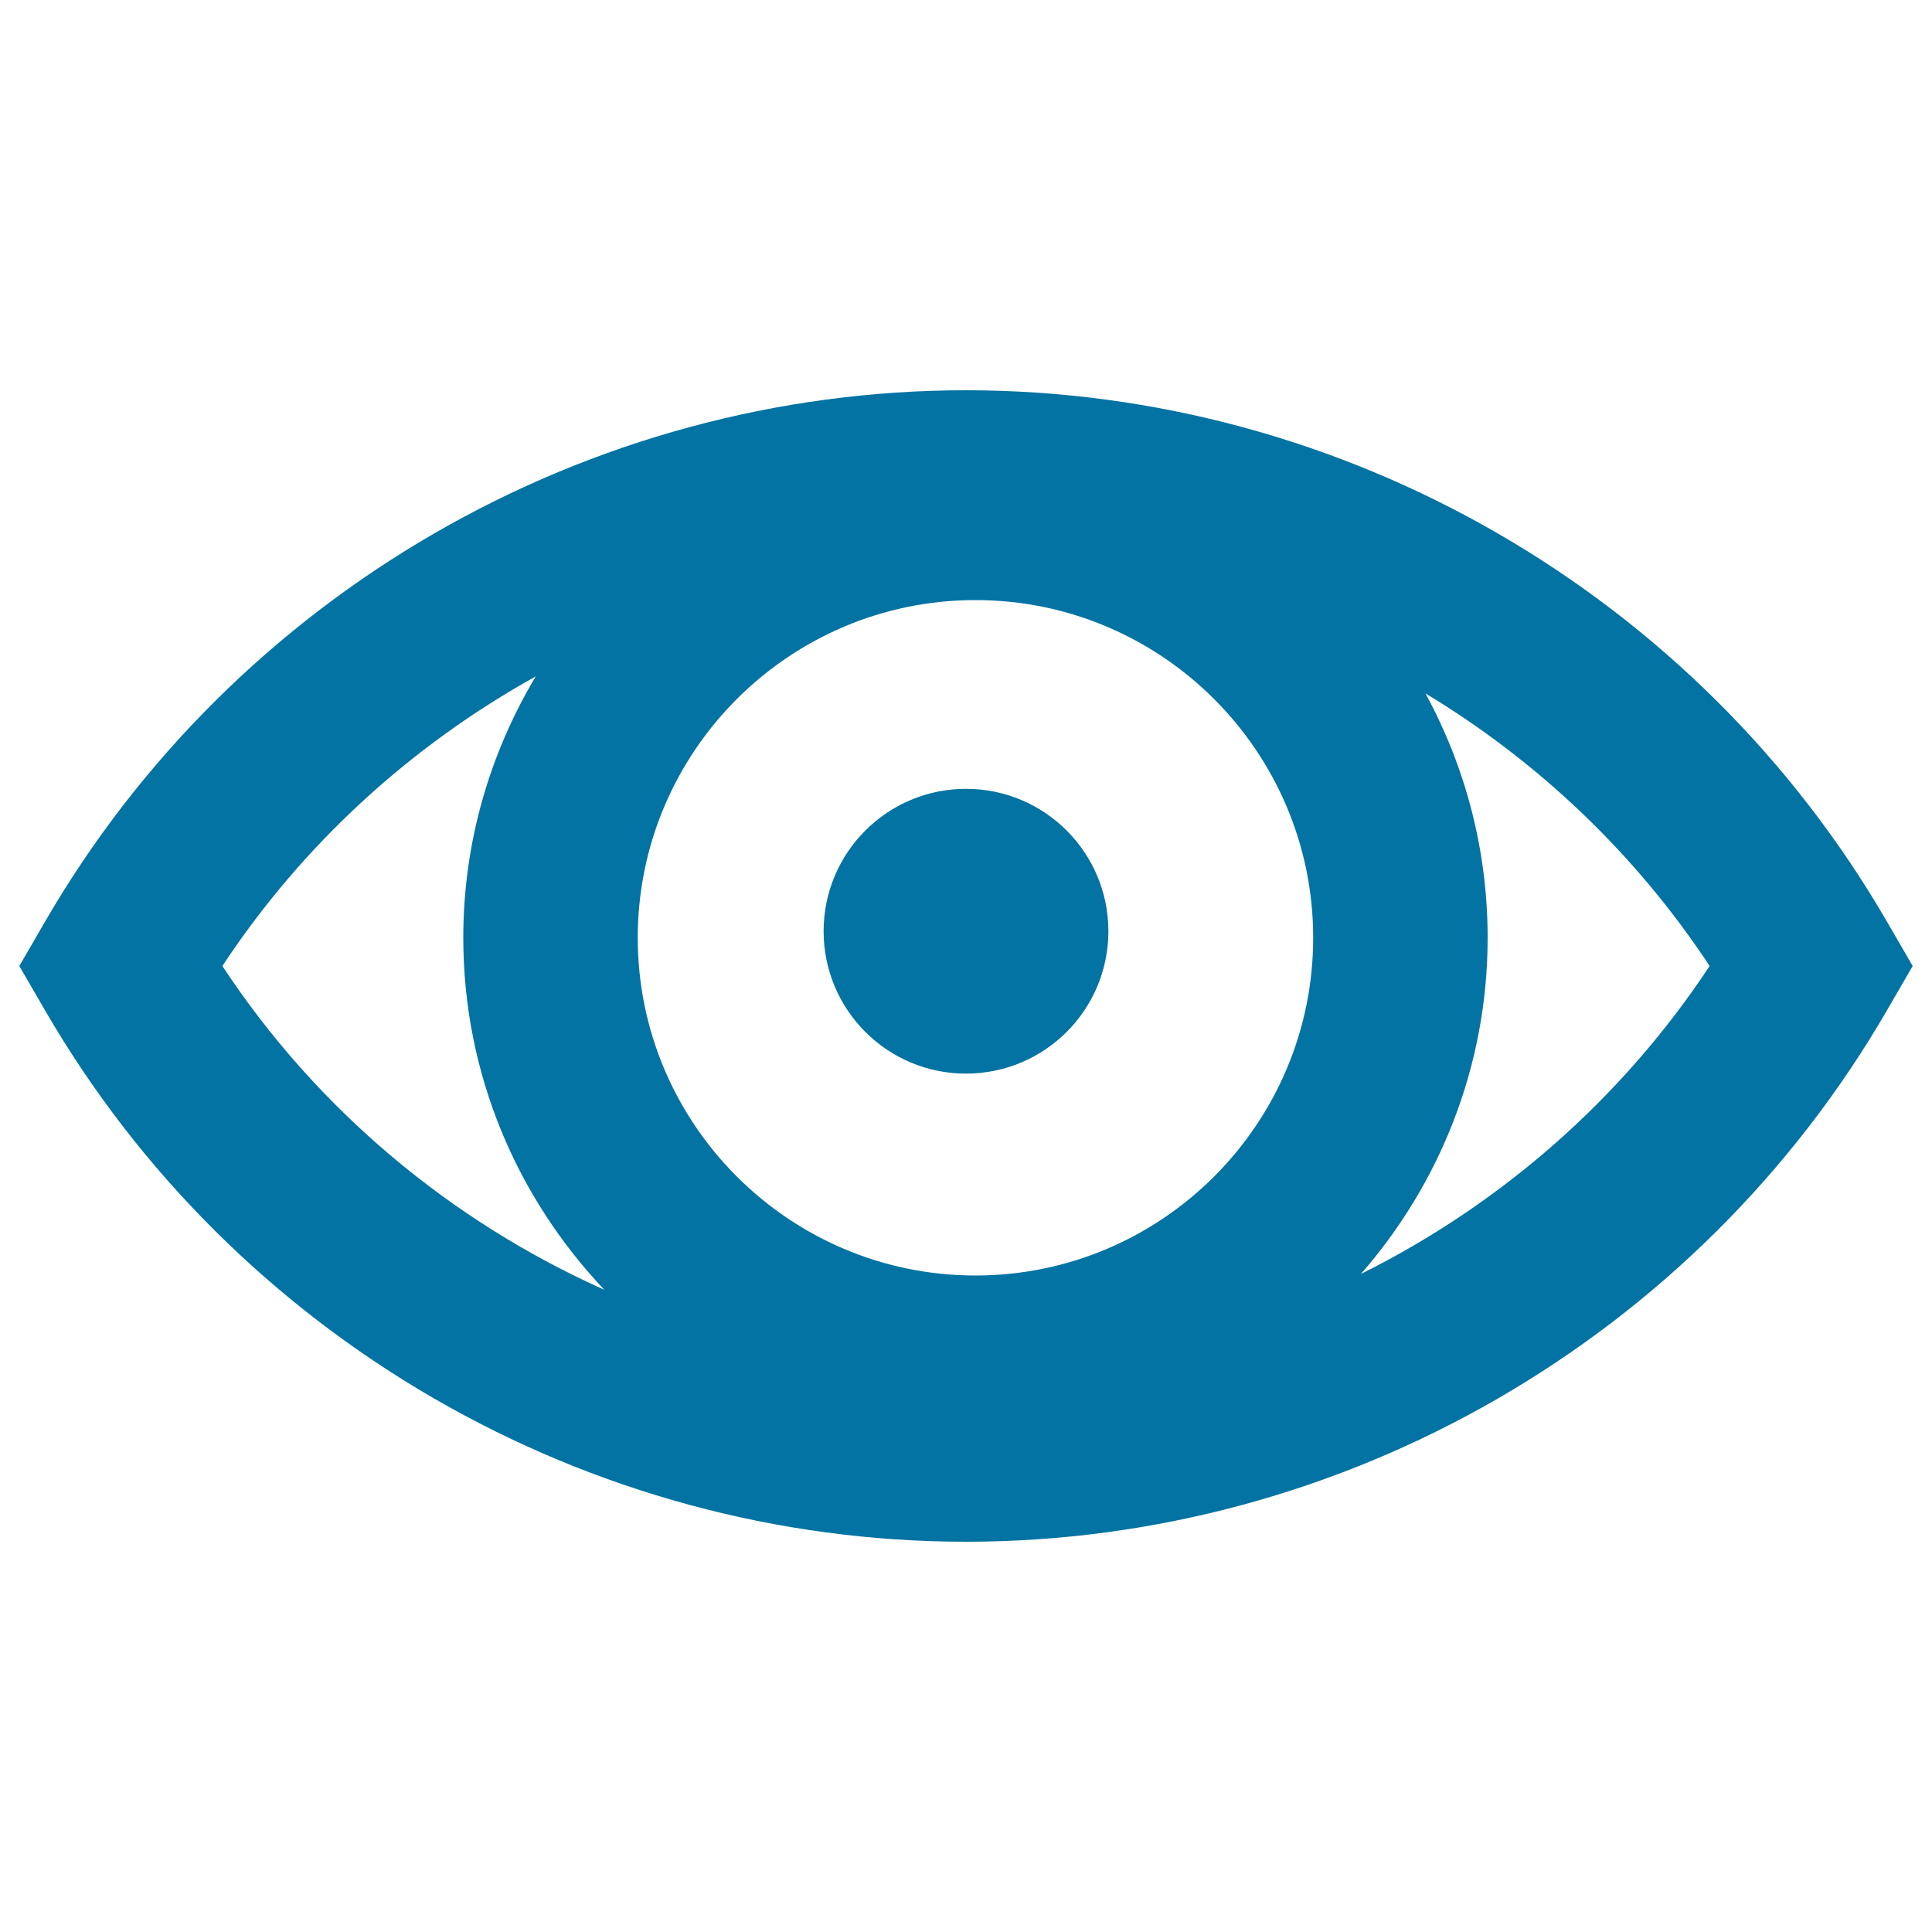 <svg xmlns="http://www.w3.org/2000/svg" viewBox="0 0 1000 1000" style="fill:#0273a2">
<title>Eye With Thick Outline Variant SVG icon</title>
<g><path d="M976.9,477.4C878.6,307.5,695.9,202,500,202S121.4,307.5,23.1,477.4L10,500l13.1,22.6C121.4,692.5,304.1,798,500,798s378.6-105.5,476.9-275.4L990,500L976.9,477.4z M504.9,660.2c-96.4,0-174.8-78.4-174.8-174.8c0-96.4,78.4-174.8,174.8-174.8c96.4,0,174.8,78.4,174.8,174.8C679.7,581.8,601.3,660.2,504.9,660.2z M115.1,500c41.6-63.1,97.7-114.1,162.2-149.9c-23.7,39.7-37.5,85.8-37.5,135.3c0,70.6,27.9,134.6,73,182.2C233.3,632,164.1,574.4,115.1,500z M704.4,659.4c40.7-46.6,65.6-107.4,65.6-174c0-45.8-11.7-88.9-32.2-126.5C796,394,846.6,441.9,884.9,500C839.4,568.9,776.6,623.5,704.4,659.4z M573.7,482c0,40.7-33,73.7-73.7,73.7c-40.7,0-73.7-33-73.7-73.7c0-40.7,33-73.7,73.7-73.7C540.7,408.3,573.7,441.3,573.7,482z"/></g>
</svg>